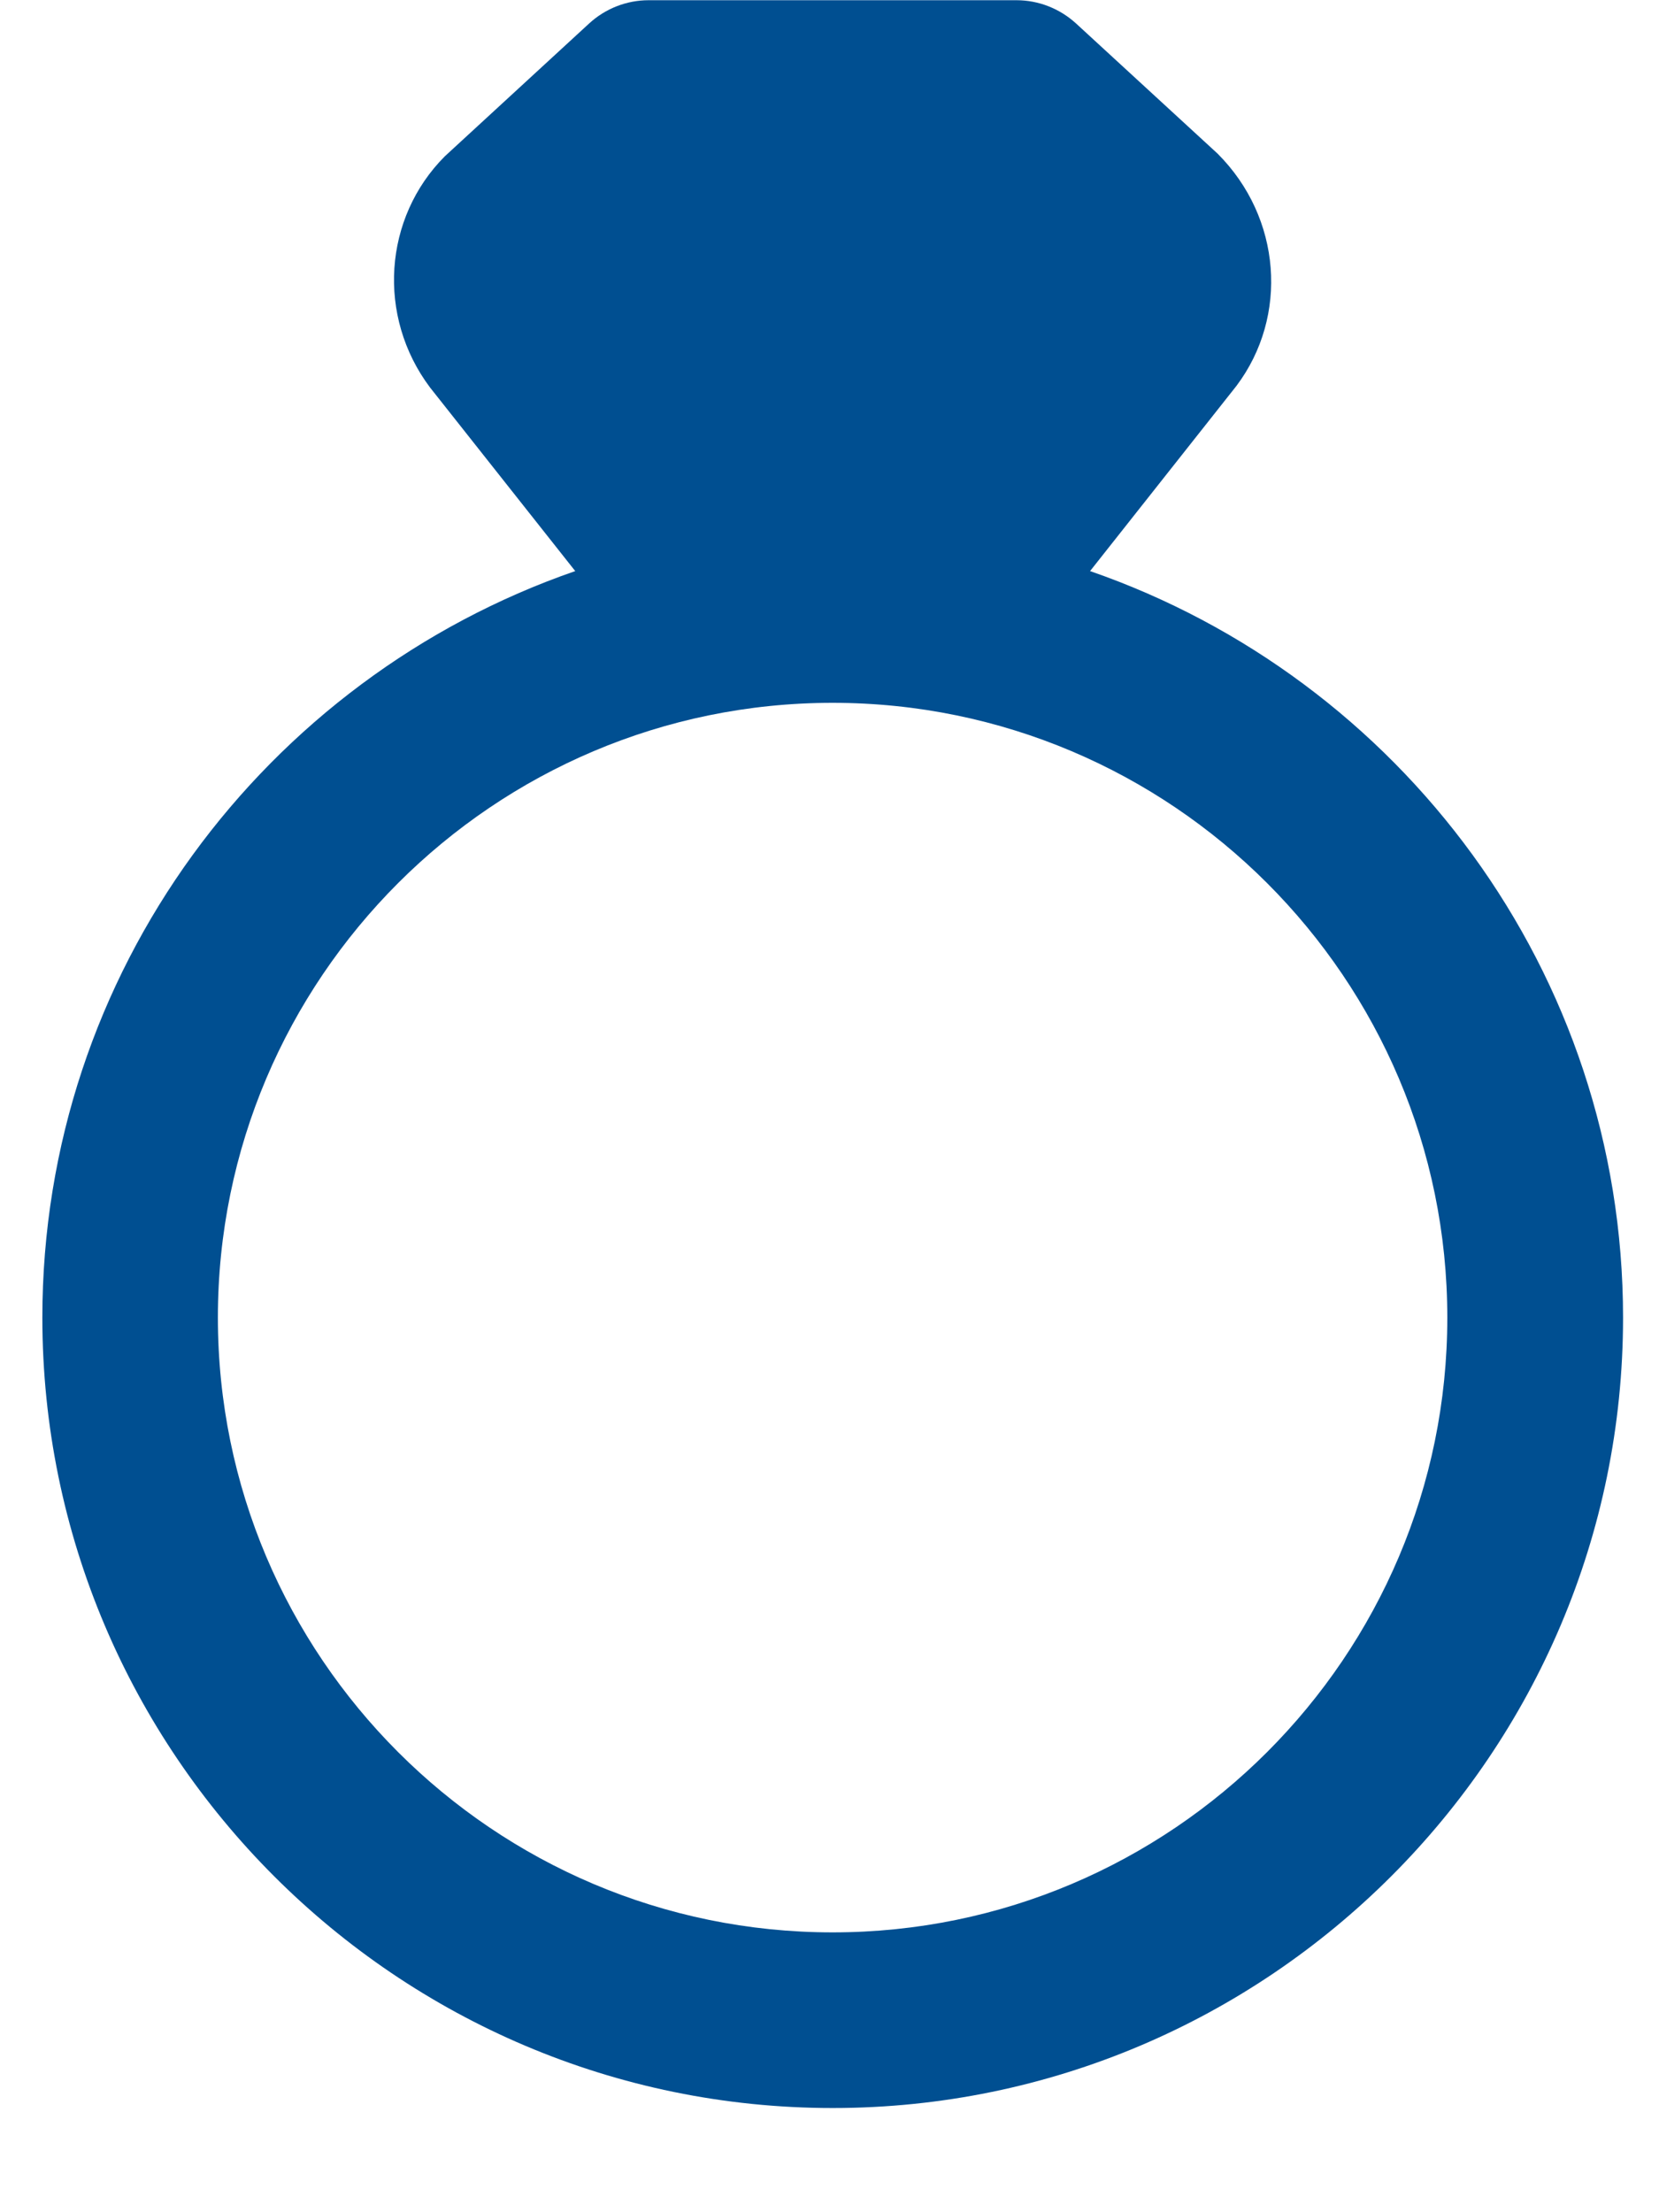 <svg width="15" height="20" viewBox="0 0 15 20" fill="none" xmlns="http://www.w3.org/2000/svg">
<path d="M9.856 5.163L11.18 3.488C11.652 2.86 11.588 1.968 11.009 1.389L9.729 0.212C9.582 0.078 9.391 0.002 9.191 0.002H5.864C5.666 0.002 5.474 0.077 5.327 0.212L4.023 1.412C3.467 1.968 3.405 2.86 3.888 3.503L5.201 5.163C2.401 6.132 0.383 8.788 0.383 11.912C0.383 15.852 3.589 19.058 7.529 19.058C11.468 19.058 14.675 15.852 14.675 11.912C14.675 8.788 12.655 6.132 9.856 5.163ZM7.528 17.47C4.463 17.47 1.97 14.977 1.97 11.912C1.97 8.847 4.463 6.354 7.528 6.354C10.593 6.354 13.086 8.847 13.086 11.912C13.086 14.977 10.593 17.47 7.528 17.47Z" fill="#004F91"/>
</svg>
